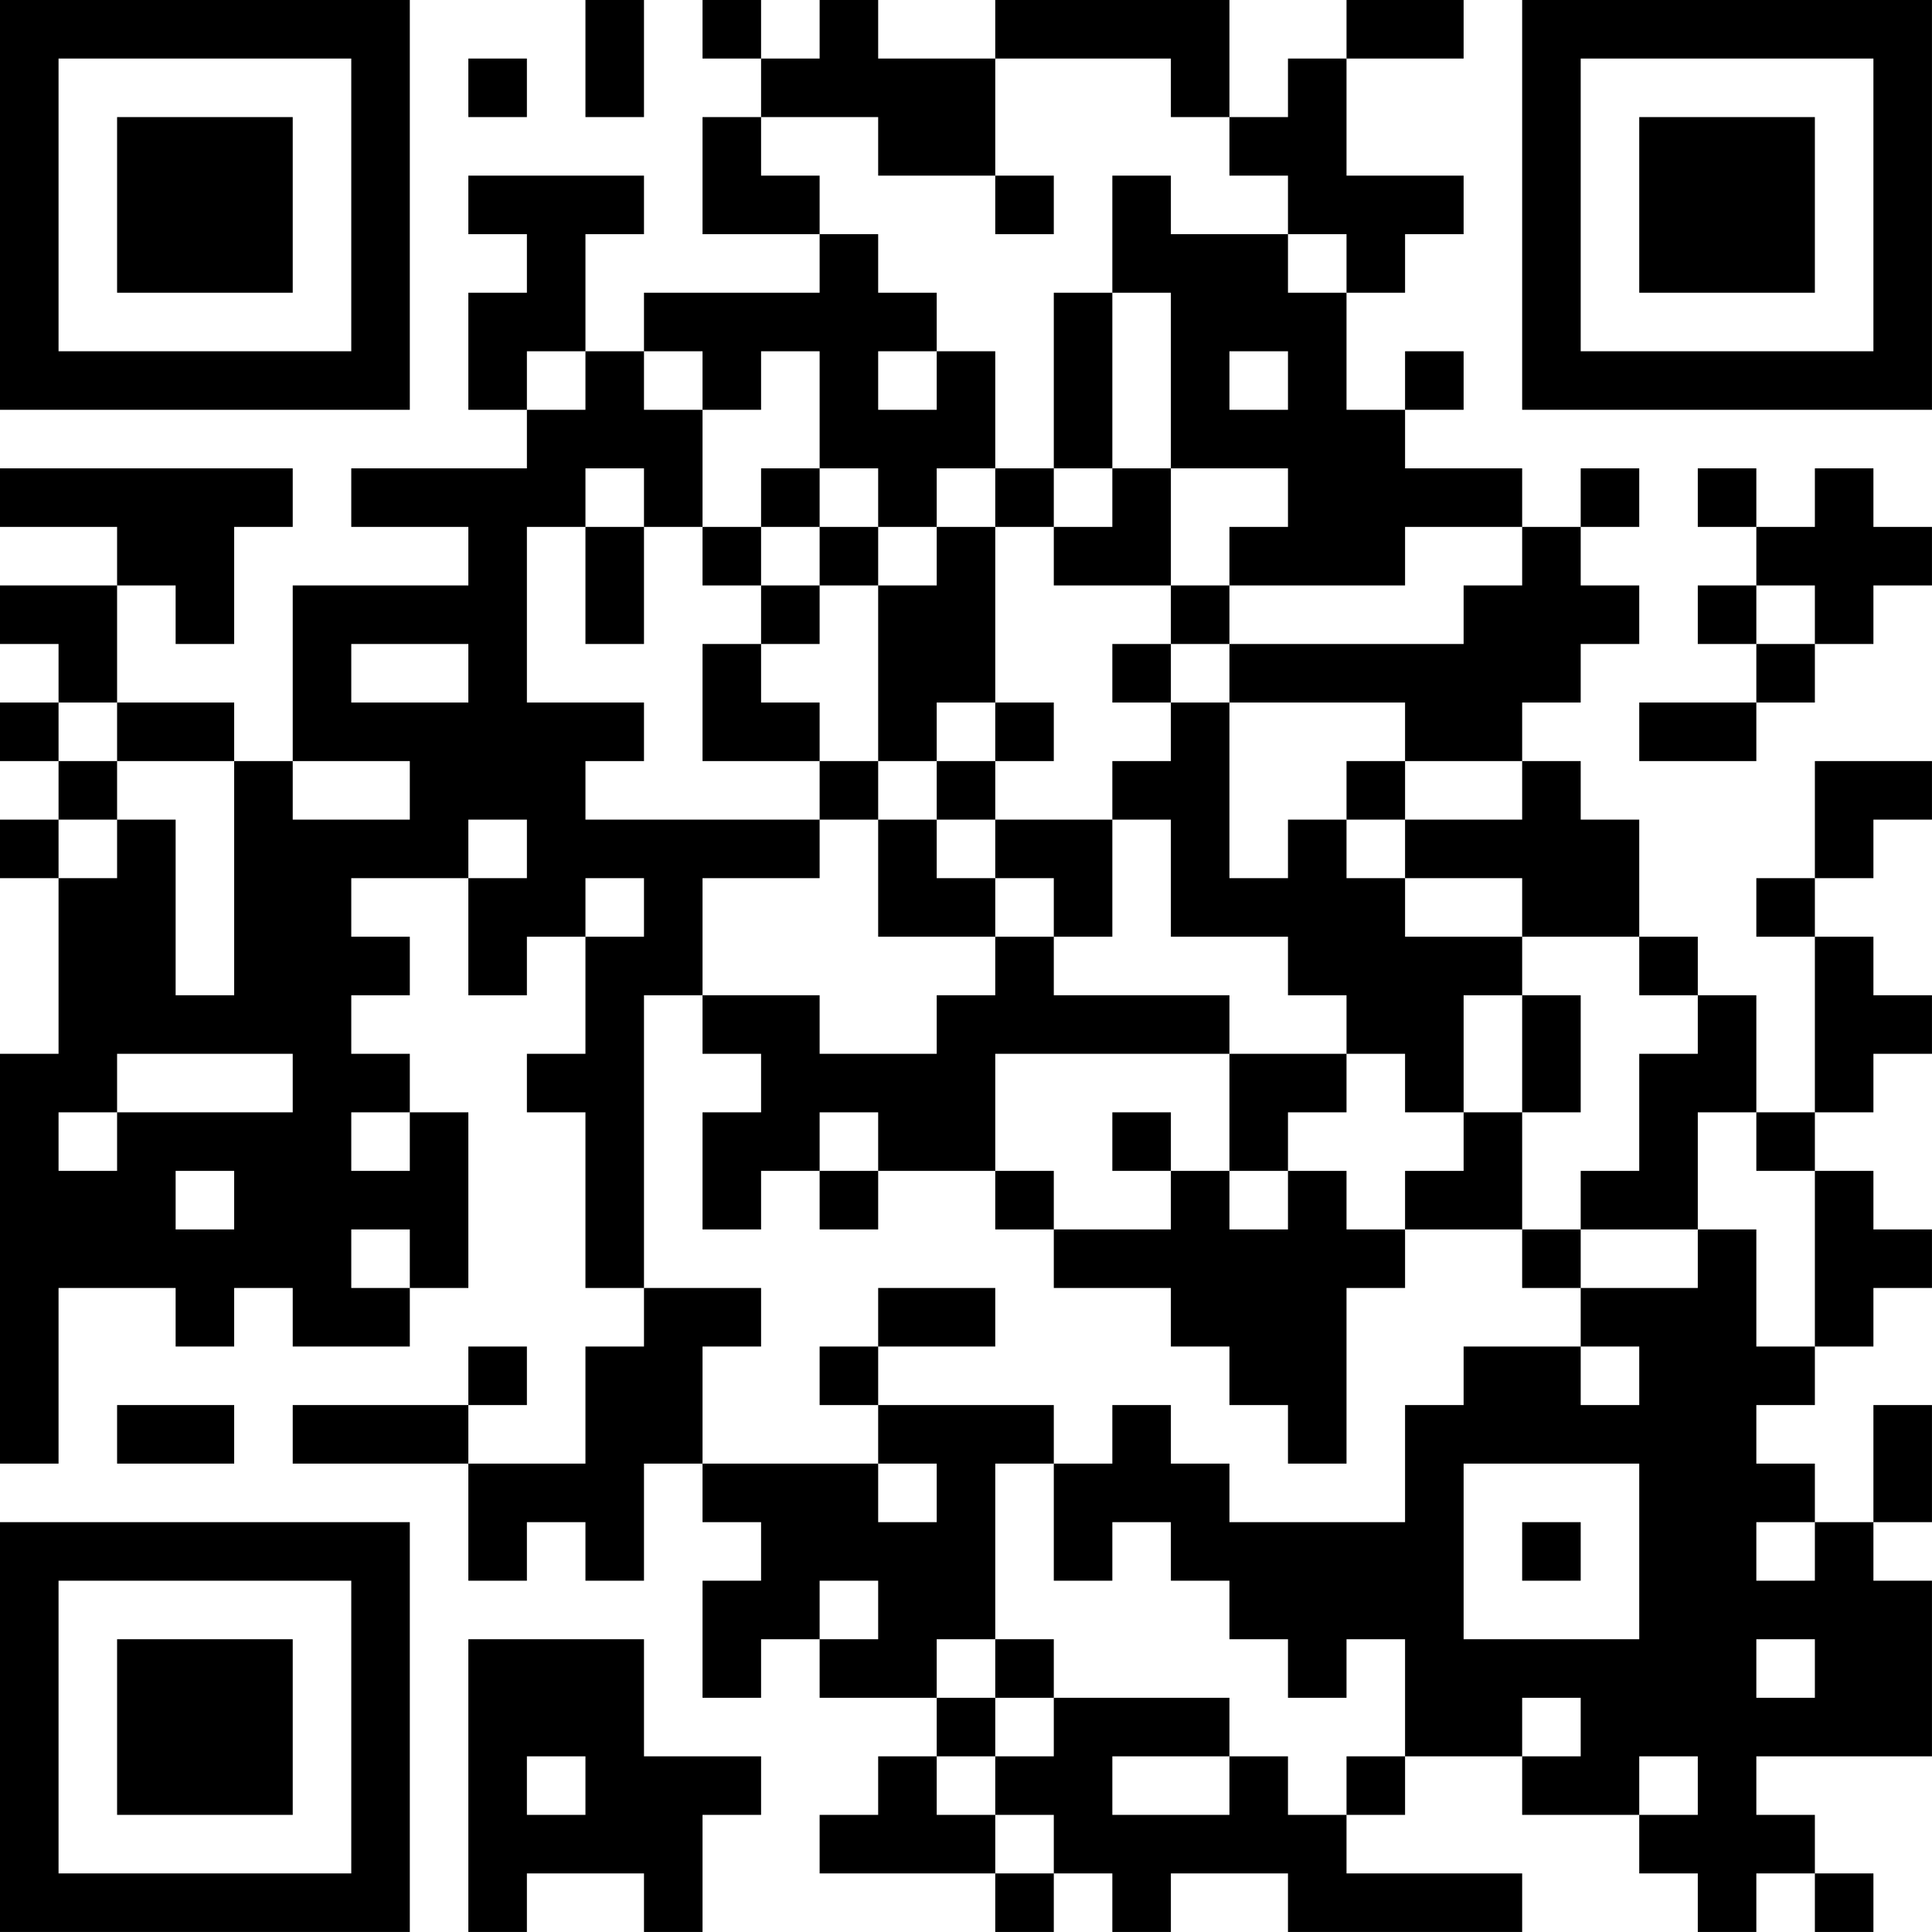 <?xml version="1.0" encoding="UTF-8"?>
<svg xmlns="http://www.w3.org/2000/svg" version="1.1" width="400" height="400" viewBox="0 0 400 400"><rect x="0" y="0" width="400" height="400" fill="#ffffff"/><g transform="scale(12.121)"><g transform="translate(0,0)"><path fill-rule="evenodd" d="M10 0L10 2L11 2L11 0ZM12 0L12 1L13 1L13 2L12 2L12 4L14 4L14 5L11 5L11 6L10 6L10 4L11 4L11 3L8 3L8 4L9 4L9 5L8 5L8 7L9 7L9 8L6 8L6 9L8 9L8 10L5 10L5 13L4 13L4 12L2 12L2 10L3 10L3 11L4 11L4 9L5 9L5 8L0 8L0 9L2 9L2 10L0 10L0 11L1 11L1 12L0 12L0 13L1 13L1 14L0 14L0 15L1 15L1 18L0 18L0 25L1 25L1 22L3 22L3 23L4 23L4 22L5 22L5 23L7 23L7 22L8 22L8 19L7 19L7 18L6 18L6 17L7 17L7 16L6 16L6 15L8 15L8 17L9 17L9 16L10 16L10 18L9 18L9 19L10 19L10 22L11 22L11 23L10 23L10 25L8 25L8 24L9 24L9 23L8 23L8 24L5 24L5 25L8 25L8 27L9 27L9 26L10 26L10 27L11 27L11 25L12 25L12 26L13 26L13 27L12 27L12 29L13 29L13 28L14 28L14 29L16 29L16 30L15 30L15 31L14 31L14 32L17 32L17 33L18 33L18 32L19 32L19 33L20 33L20 32L22 32L22 33L26 33L26 32L23 32L23 31L24 31L24 30L26 30L26 31L28 31L28 32L29 32L29 33L30 33L30 32L31 32L31 33L32 33L32 32L31 32L31 31L30 31L30 30L33 30L33 27L32 27L32 26L33 26L33 24L32 24L32 26L31 26L31 25L30 25L30 24L31 24L31 23L32 23L32 22L33 22L33 21L32 21L32 20L31 20L31 19L32 19L32 18L33 18L33 17L32 17L32 16L31 16L31 15L32 15L32 14L33 14L33 13L31 13L31 15L30 15L30 16L31 16L31 19L30 19L30 17L29 17L29 16L28 16L28 14L27 14L27 13L26 13L26 12L27 12L27 11L28 11L28 10L27 10L27 9L28 9L28 8L27 8L27 9L26 9L26 8L24 8L24 7L25 7L25 6L24 6L24 7L23 7L23 5L24 5L24 4L25 4L25 3L23 3L23 1L25 1L25 0L23 0L23 1L22 1L22 2L21 2L21 0L17 0L17 1L15 1L15 0L14 0L14 1L13 1L13 0ZM8 1L8 2L9 2L9 1ZM17 1L17 3L15 3L15 2L13 2L13 3L14 3L14 4L15 4L15 5L16 5L16 6L15 6L15 7L16 7L16 6L17 6L17 8L16 8L16 9L15 9L15 8L14 8L14 6L13 6L13 7L12 7L12 6L11 6L11 7L12 7L12 9L11 9L11 8L10 8L10 9L9 9L9 12L11 12L11 13L10 13L10 14L14 14L14 15L12 15L12 17L11 17L11 22L13 22L13 23L12 23L12 25L15 25L15 26L16 26L16 25L15 25L15 24L18 24L18 25L17 25L17 28L16 28L16 29L17 29L17 30L16 30L16 31L17 31L17 32L18 32L18 31L17 31L17 30L18 30L18 29L21 29L21 30L19 30L19 31L21 31L21 30L22 30L22 31L23 31L23 30L24 30L24 28L23 28L23 29L22 29L22 28L21 28L21 27L20 27L20 26L19 26L19 27L18 27L18 25L19 25L19 24L20 24L20 25L21 25L21 26L24 26L24 24L25 24L25 23L27 23L27 24L28 24L28 23L27 23L27 22L29 22L29 21L30 21L30 23L31 23L31 20L30 20L30 19L29 19L29 21L27 21L27 20L28 20L28 18L29 18L29 17L28 17L28 16L26 16L26 15L24 15L24 14L26 14L26 13L24 13L24 12L21 12L21 11L25 11L25 10L26 10L26 9L24 9L24 10L21 10L21 9L22 9L22 8L20 8L20 5L19 5L19 3L20 3L20 4L22 4L22 5L23 5L23 4L22 4L22 3L21 3L21 2L20 2L20 1ZM17 3L17 4L18 4L18 3ZM18 5L18 8L17 8L17 9L16 9L16 10L15 10L15 9L14 9L14 8L13 8L13 9L12 9L12 10L13 10L13 11L12 11L12 13L14 13L14 14L15 14L15 16L17 16L17 17L16 17L16 18L14 18L14 17L12 17L12 18L13 18L13 19L12 19L12 21L13 21L13 20L14 20L14 21L15 21L15 20L17 20L17 21L18 21L18 22L20 22L20 23L21 23L21 24L22 24L22 25L23 25L23 22L24 22L24 21L26 21L26 22L27 22L27 21L26 21L26 19L27 19L27 17L26 17L26 16L24 16L24 15L23 15L23 14L24 14L24 13L23 13L23 14L22 14L22 15L21 15L21 12L20 12L20 11L21 11L21 10L20 10L20 8L19 8L19 5ZM9 6L9 7L10 7L10 6ZM21 6L21 7L22 7L22 6ZM18 8L18 9L17 9L17 12L16 12L16 13L15 13L15 10L14 10L14 9L13 9L13 10L14 10L14 11L13 11L13 12L14 12L14 13L15 13L15 14L16 14L16 15L17 15L17 16L18 16L18 17L21 17L21 18L17 18L17 20L18 20L18 21L20 21L20 20L21 20L21 21L22 21L22 20L23 20L23 21L24 21L24 20L25 20L25 19L26 19L26 17L25 17L25 19L24 19L24 18L23 18L23 17L22 17L22 16L20 16L20 14L19 14L19 13L20 13L20 12L19 12L19 11L20 11L20 10L18 10L18 9L19 9L19 8ZM29 8L29 9L30 9L30 10L29 10L29 11L30 11L30 12L28 12L28 13L30 13L30 12L31 12L31 11L32 11L32 10L33 10L33 9L32 9L32 8L31 8L31 9L30 9L30 8ZM10 9L10 11L11 11L11 9ZM30 10L30 11L31 11L31 10ZM6 11L6 12L8 12L8 11ZM1 12L1 13L2 13L2 14L1 14L1 15L2 15L2 14L3 14L3 17L4 17L4 13L2 13L2 12ZM17 12L17 13L16 13L16 14L17 14L17 15L18 15L18 16L19 16L19 14L17 14L17 13L18 13L18 12ZM5 13L5 14L7 14L7 13ZM8 14L8 15L9 15L9 14ZM10 15L10 16L11 16L11 15ZM2 18L2 19L1 19L1 20L2 20L2 19L5 19L5 18ZM21 18L21 20L22 20L22 19L23 19L23 18ZM6 19L6 20L7 20L7 19ZM14 19L14 20L15 20L15 19ZM19 19L19 20L20 20L20 19ZM3 20L3 21L4 21L4 20ZM6 21L6 22L7 22L7 21ZM15 22L15 23L14 23L14 24L15 24L15 23L17 23L17 22ZM2 24L2 25L4 25L4 24ZM25 25L25 28L28 28L28 25ZM26 26L26 27L27 27L27 26ZM30 26L30 27L31 27L31 26ZM14 27L14 28L15 28L15 27ZM8 28L8 33L9 33L9 32L11 32L11 33L12 33L12 31L13 31L13 30L11 30L11 28ZM17 28L17 29L18 29L18 28ZM30 28L30 29L31 29L31 28ZM26 29L26 30L27 30L27 29ZM9 30L9 31L10 31L10 30ZM28 30L28 31L29 31L29 30ZM0 0L0 7L7 7L7 0ZM1 1L1 6L6 6L6 1ZM2 2L2 5L5 5L5 2ZM26 0L26 7L33 7L33 0ZM27 1L27 6L32 6L32 1ZM28 2L28 5L31 5L31 2ZM0 26L0 33L7 33L7 26ZM1 27L1 32L6 32L6 27ZM2 28L2 31L5 31L5 28Z" fill="#000000"/></g></g></svg>
